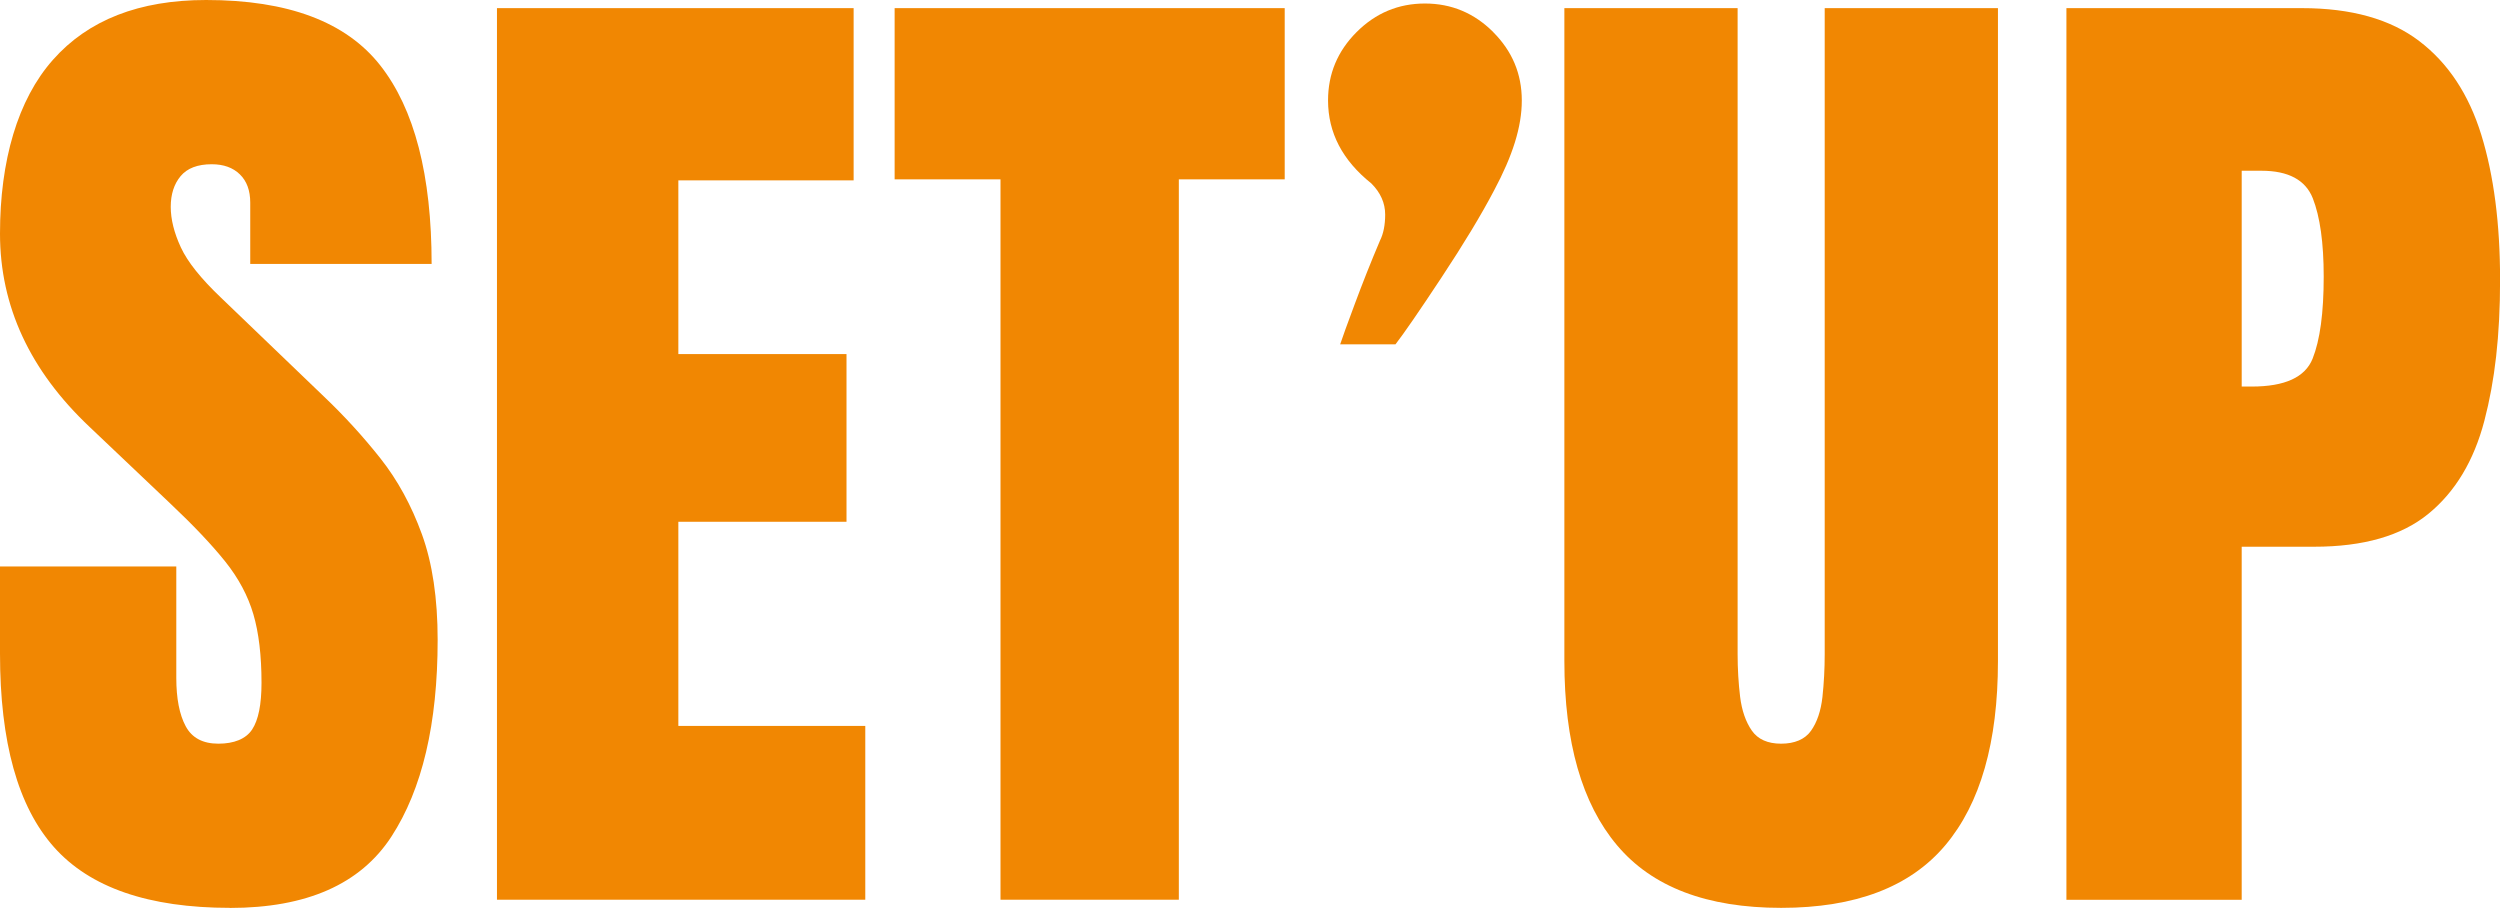 <?xml version="1.0" encoding="UTF-8"?> <svg xmlns="http://www.w3.org/2000/svg" id="Calque_2" viewBox="0 0 319.49 116.02"><defs><style>.cls-1{fill:#f18702;}</style></defs><g id="Calque_1-2"><path class="cls-1" d="m29.39,116.02c-10.4,0-17.9-2.59-22.5-7.77-4.6-5.18-6.89-13.42-6.89-24.73v-11.13h22.53v14.24c0,2.63.4,4.69,1.2,6.18.8,1.49,2.19,2.23,4.18,2.23s3.51-.6,4.31-1.81c.8-1.21,1.2-3.19,1.2-5.96,0-3.5-.35-6.42-1.04-8.77-.69-2.35-1.89-4.6-3.59-6.73-1.71-2.14-4.07-4.63-7.09-7.48l-10.23-9.71C3.82,47.37,0,39.13,0,29.85S2.25,12.73,6.77,7.64C11.27,2.55,17.8,0,26.35,0c10.44,0,17.86,2.78,22.24,8.35,4.38,5.57,6.57,14.03,6.57,25.38h-23.18v-7.83c0-1.55-.44-2.76-1.33-3.62-.88-.86-2.08-1.29-3.59-1.29-1.81,0-3.14.51-3.98,1.52-.84,1.01-1.26,2.32-1.26,3.92s.43,3.32,1.29,5.18c.86,1.86,2.57,3.99,5.11,6.41l13.14,12.62c2.63,2.5,5.05,5.15,7.25,7.93,2.2,2.78,3.97,6.02,5.31,9.71,1.34,3.69,2.01,8.19,2.01,13.5,0,10.7-1.97,19.09-5.92,25.15-3.95,6.06-10.82,9.1-20.62,9.1"></path><polygon class="cls-1" points="63.51 114.98 63.51 1.04 109.09 1.04 109.09 23.05 86.69 23.05 86.69 45.25 108.18 45.25 108.18 66.68 86.69 66.68 86.69 92.77 110.58 92.77 110.58 114.98 63.51 114.98"></polygon><polygon class="cls-1" points="127.86 114.98 127.86 22.92 114.33 22.92 114.33 1.04 164.18 1.04 164.18 22.92 150.65 22.92 150.65 114.98 127.86 114.98"></polygon><path class="cls-1" d="m227.63,116.02c-9.5,0-16.49-2.66-20.98-8-4.49-5.33-6.73-13.17-6.73-23.53V1.04h22.14v82.54c0,1.9.11,3.72.32,5.47.22,1.75.71,3.18,1.49,4.31.78,1.12,2.03,1.68,3.75,1.68s3.04-.55,3.82-1.65c.78-1.1,1.26-2.54,1.46-4.31.19-1.77.29-3.6.29-5.5V1.04h22.14v83.45c0,10.36-2.24,18.2-6.73,23.53-4.49,5.33-11.48,8-20.98,8"></path><path class="cls-1" d="m286.48,49.4h1.29c4.23,0,6.82-1.19,7.77-3.56.95-2.37,1.42-5.87,1.42-10.49,0-4.32-.47-7.65-1.39-10-.93-2.35-3.12-3.53-6.57-3.53h-2.52v27.58Zm-22.4,65.58V1.04h30.1c6.3,0,11.3,1.4,14.99,4.21,3.69,2.81,6.33,6.8,7.93,11.98,1.6,5.18,2.4,11.35,2.4,18.52s-.67,12.92-2.01,18.03c-1.34,5.11-3.72,9.08-7.15,11.88-3.43,2.81-8.3,4.21-14.6,4.21h-9.26v45.12h-22.4Z"></path><path class="cls-1" d="m190.83,4.11c2.43,2.43,3.65,5.34,3.65,8.73s-1.18,7.07-3.54,11.49c-1.62,3.09-3.87,6.82-6.74,11.16-2.87,4.35-4.83,7.18-5.86,8.51h-7.07c.29-.88.92-2.62,1.88-5.19.96-2.58,2.02-5.27,3.21-8.07.44-.88.66-1.99.66-3.32,0-1.47-.59-2.8-1.77-3.98-3.69-2.95-5.53-6.48-5.53-10.61,0-3.39,1.22-6.3,3.65-8.73,2.43-2.43,5.34-3.65,8.73-3.65s6.3,1.22,8.73,3.65"></path></g></svg> 